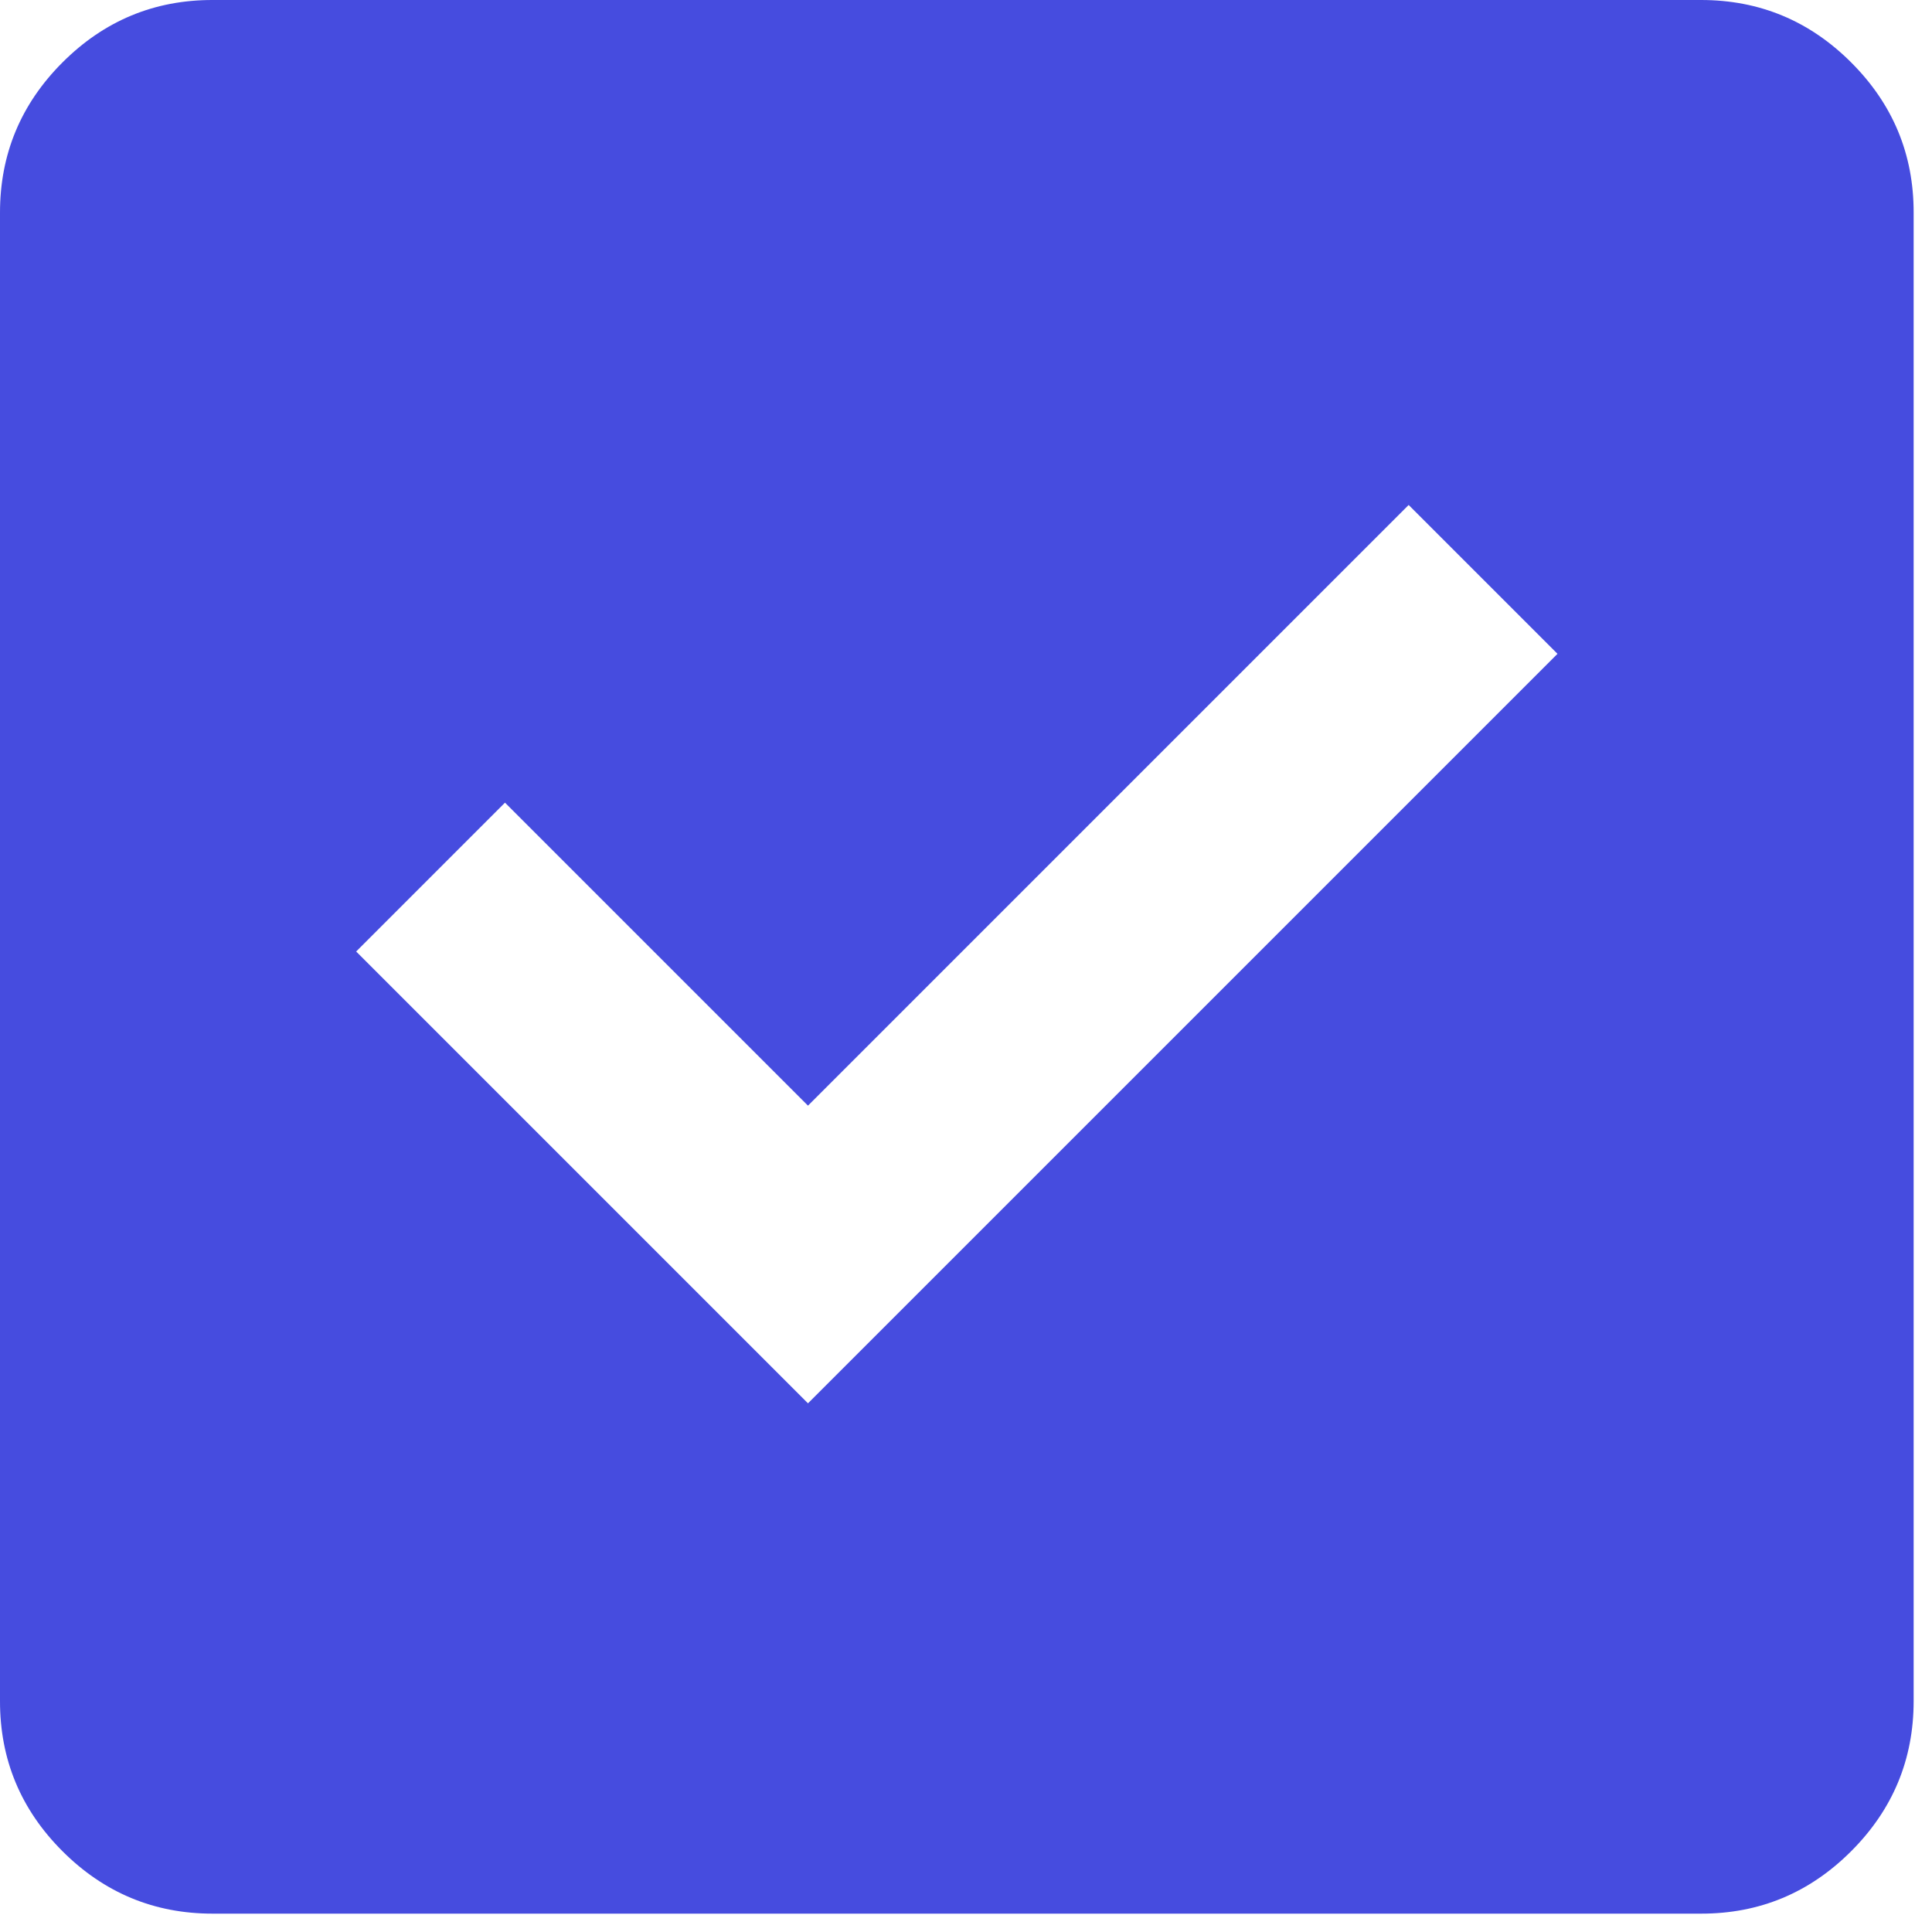 <?xml version="1.0" encoding="UTF-8"?> <svg xmlns="http://www.w3.org/2000/svg" width="64" height="64" viewBox="0 0 64 64" fill="none"> <path d="M26.765 46.487L51.594 21.659L46.663 16.728L26.765 36.626L16.728 26.589L11.798 31.52L26.765 46.487ZM7.044 63.392C5.107 63.392 3.448 62.702 2.067 61.321C0.687 59.941 -0.002 58.283 5.97924e-06 56.348V7.044C5.97924e-06 5.107 0.69 3.448 2.071 2.067C3.451 0.687 5.109 -0.002 7.044 5.97924e-06H56.348C58.285 5.97924e-06 59.944 0.69 61.325 2.071C62.705 3.451 63.394 5.109 63.392 7.044V56.348C63.392 58.285 62.702 59.944 61.321 61.325C59.941 62.705 58.283 63.394 56.348 63.392H7.044Z" fill="#464CDF"></path> </svg> 